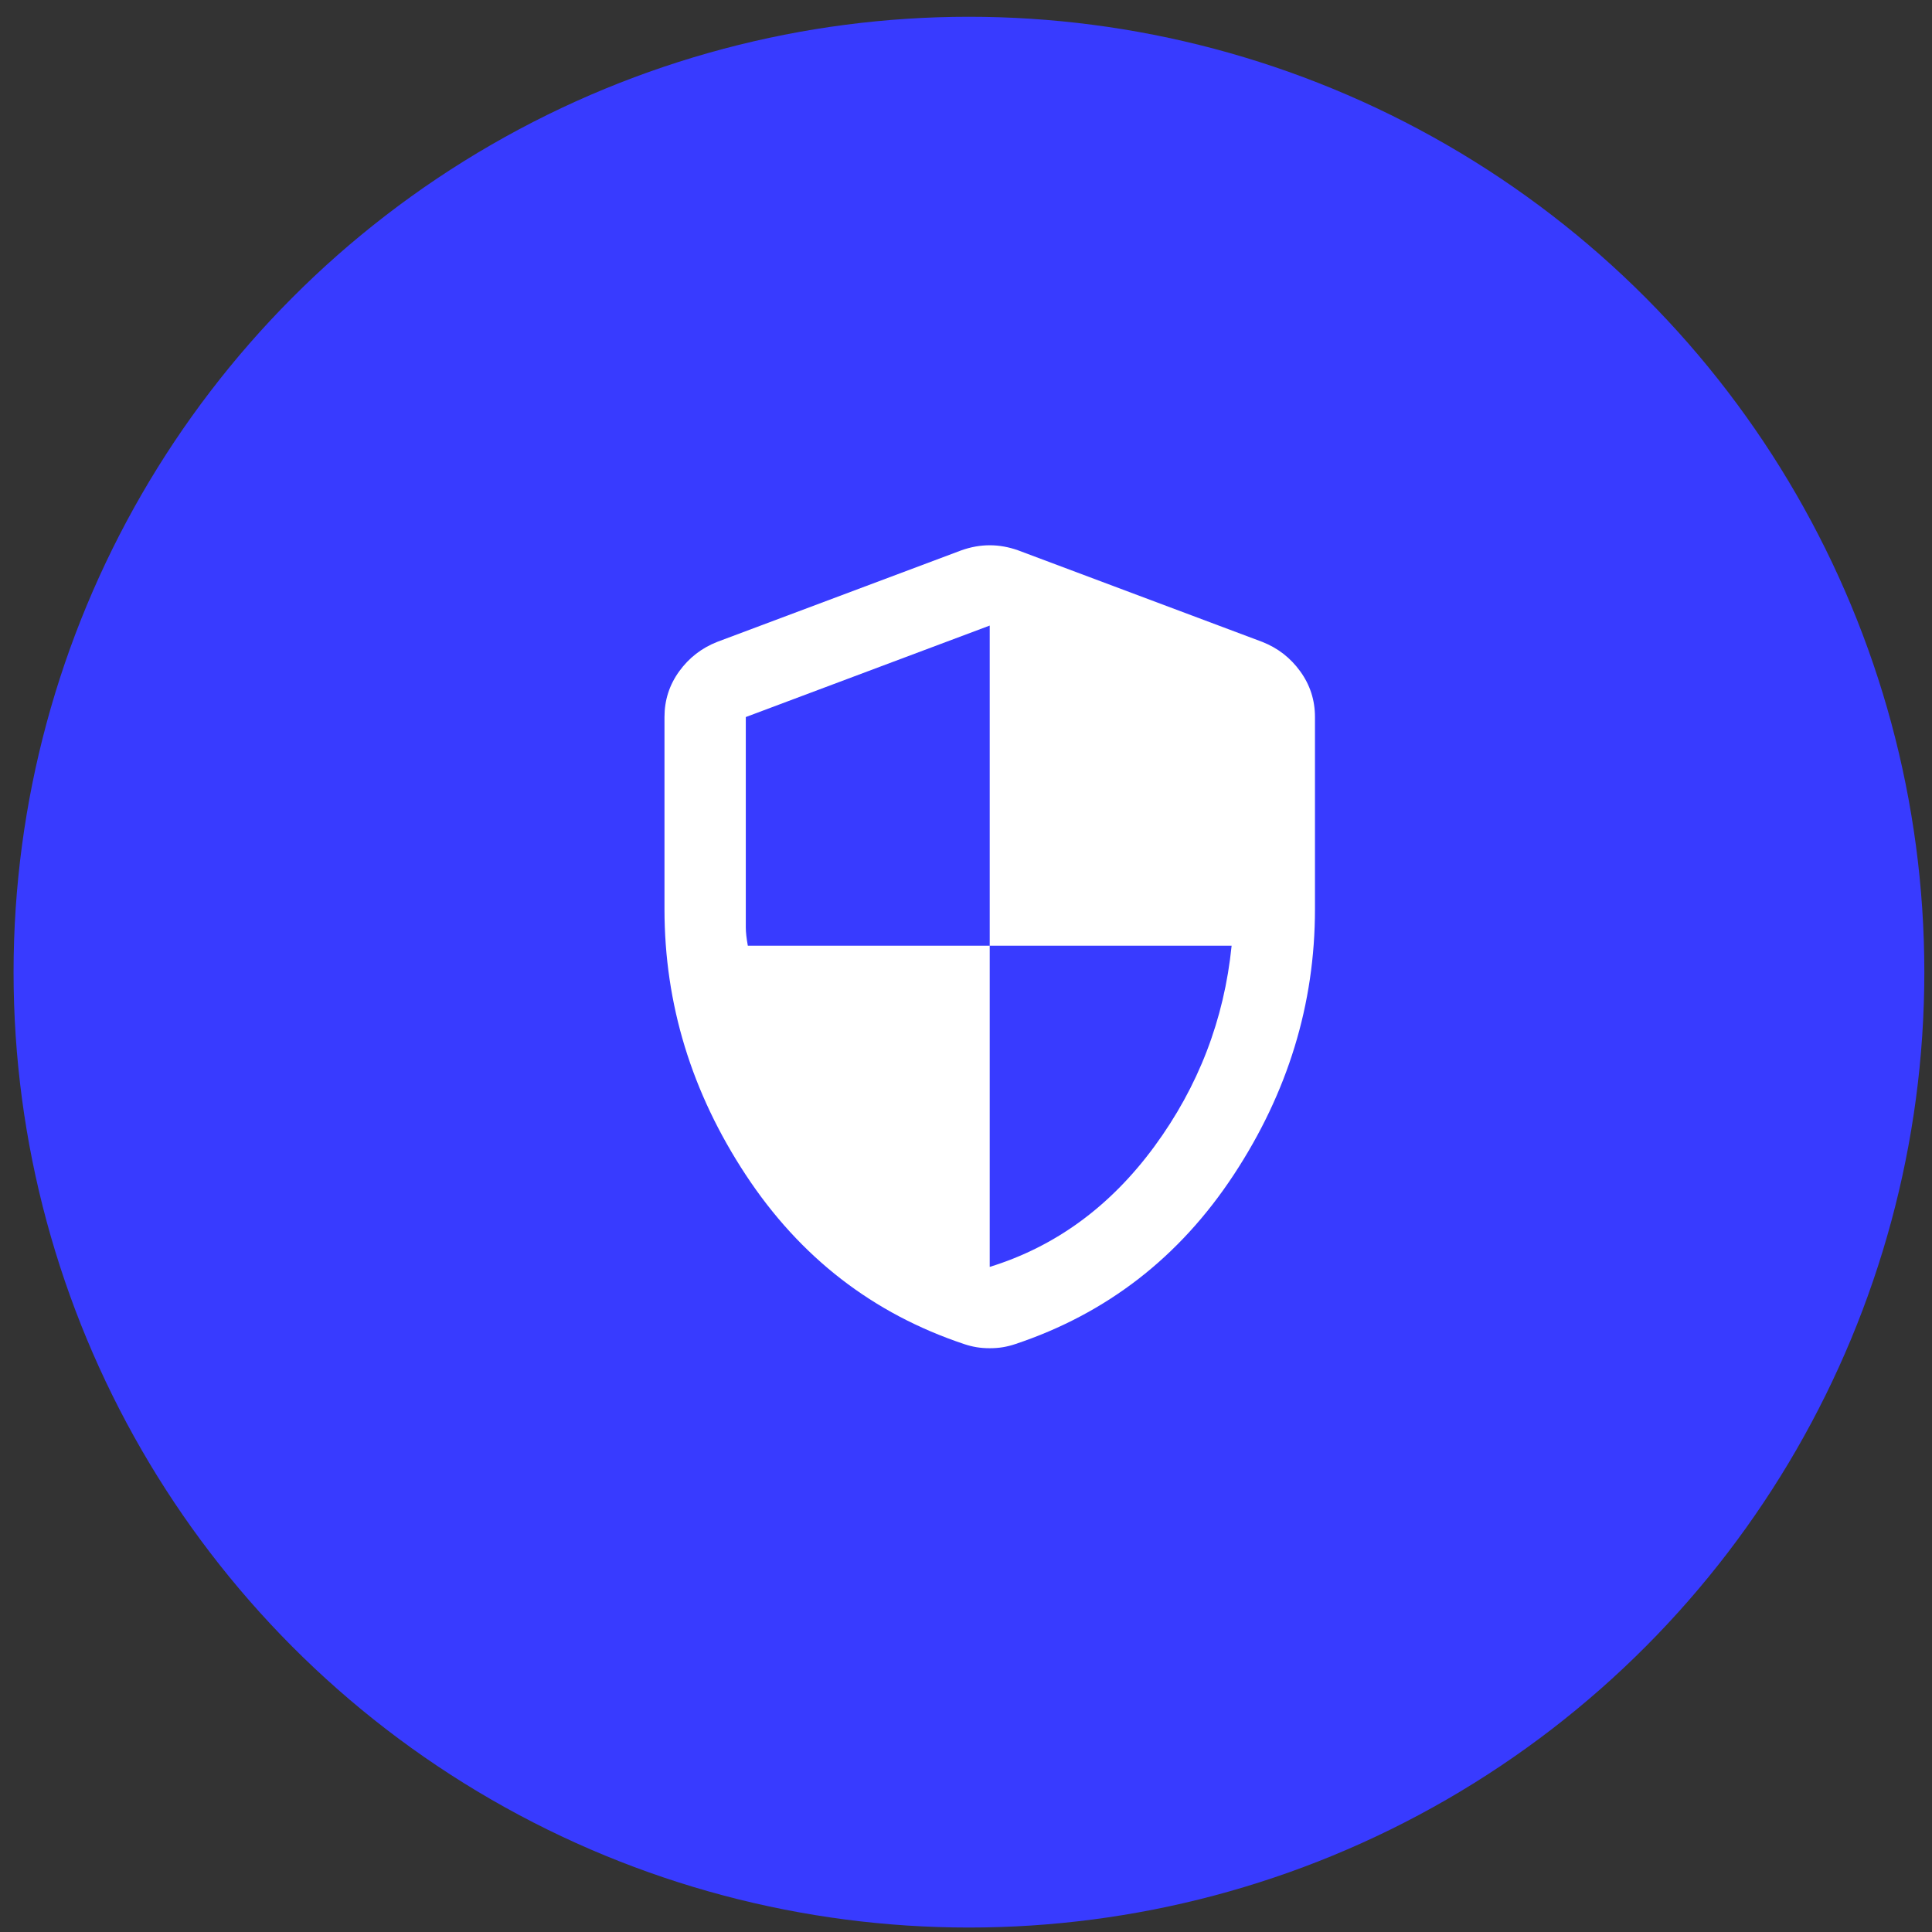 <svg width="91" height="91" viewBox="0 0 91 91" fill="none" xmlns="http://www.w3.org/2000/svg">
<rect x="0" y="0" width="91" height="91" fill="#333333" stroke="none"/>
<circle cx="45.639" cy="45.79" r="45" fill="#383BFF"/>
<path d="M46.617 59.673C49.713 58.715 52.298 56.824 54.373 54C56.447 51.175 57.66 48.024 58.011 44.545H46.617V29.465L35.128 33.774V43.683C35.128 43.907 35.16 44.194 35.224 44.545H46.617V59.673ZM46.617 63.503C46.394 63.503 46.187 63.487 45.995 63.455C45.804 63.423 45.612 63.375 45.421 63.311C41.112 61.875 37.681 59.218 35.128 55.34C32.575 51.463 31.298 47.29 31.298 42.822V33.774C31.298 32.976 31.53 32.258 31.992 31.62C32.455 30.981 33.054 30.518 33.788 30.231L45.277 25.923C45.724 25.763 46.171 25.683 46.617 25.683C47.064 25.683 47.511 25.763 47.958 25.923L59.447 30.231C60.181 30.518 60.78 30.981 61.242 31.62C61.705 32.258 61.937 32.976 61.937 33.774V42.822C61.937 47.29 60.66 51.463 58.107 55.34C55.554 59.218 52.123 61.875 47.814 63.311C47.623 63.375 47.431 63.423 47.24 63.455C47.048 63.487 46.841 63.503 46.617 63.503Z" fill="white"/>
</svg>
